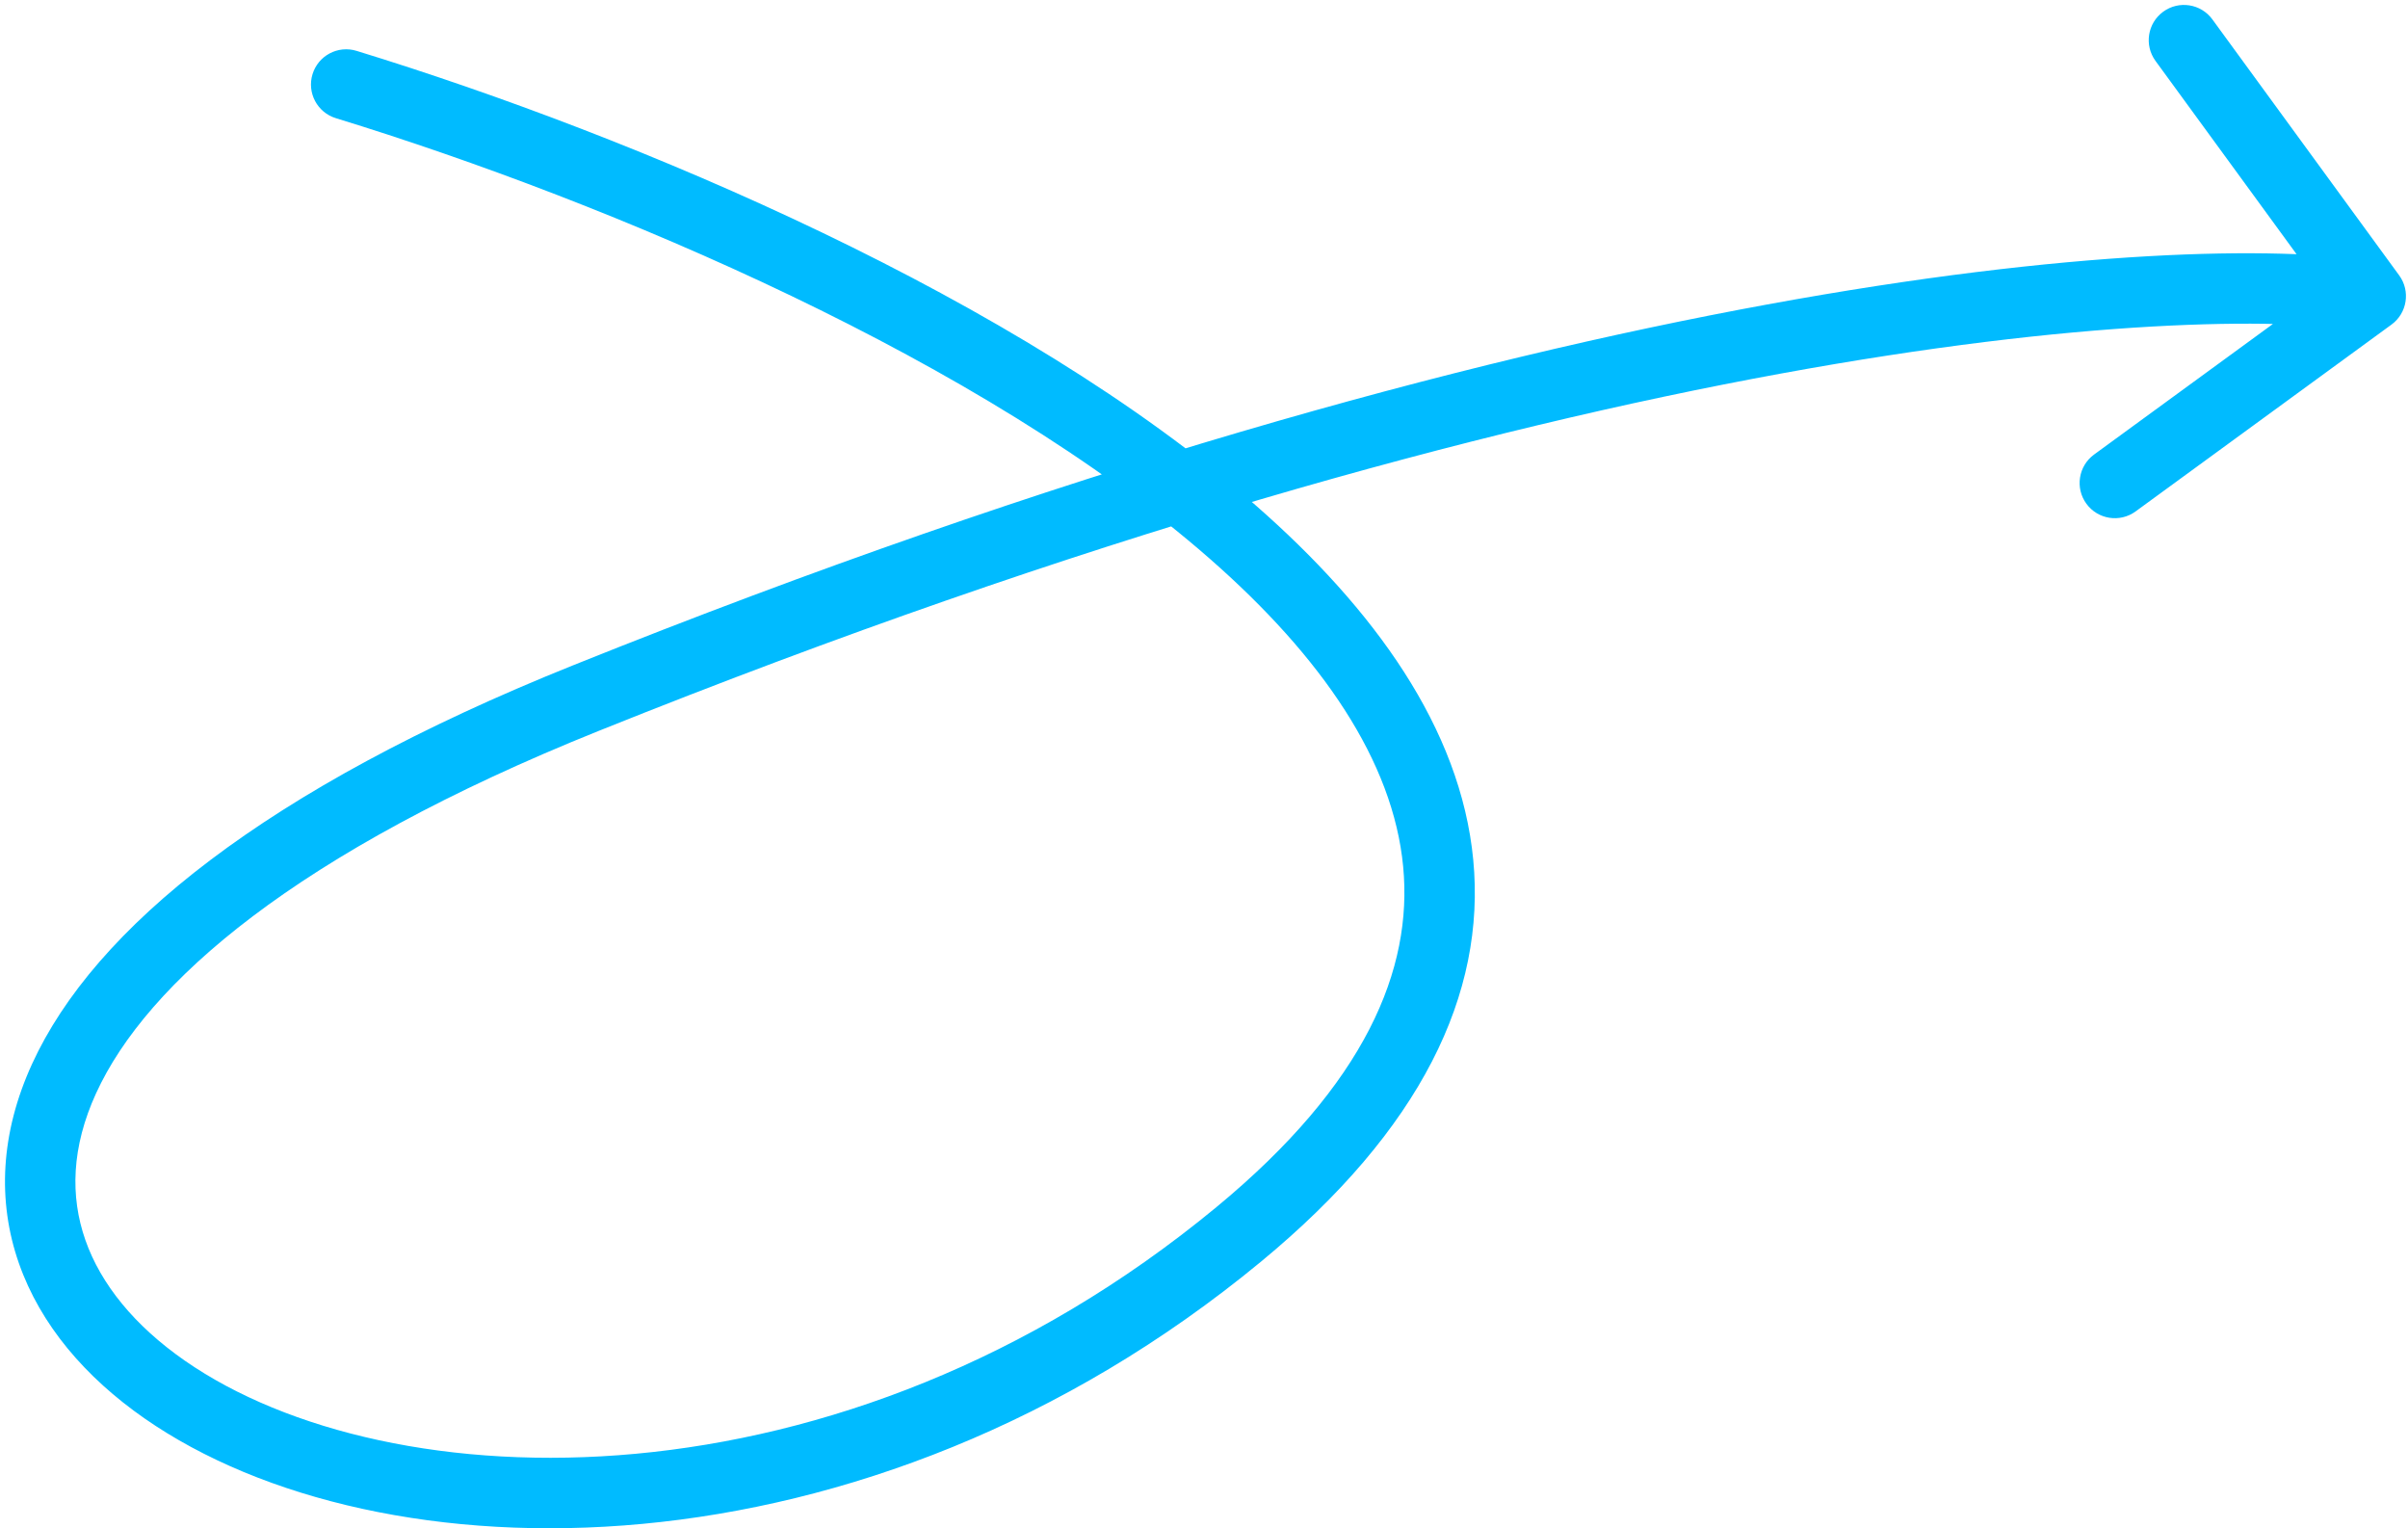 <svg width="342" height="217" viewBox="0 0 342 217" fill="none" xmlns="http://www.w3.org/2000/svg">
<path d="M50.634 7.22C47.994 6.41 45.197 7.893 44.387 10.533C43.576 13.172 45.059 15.969 47.699 16.78L50.634 7.22ZM175.937 175.267L172.753 171.412L175.937 175.267ZM83.169 99.143L81.306 94.503L83.169 99.143ZM339.657 46.088C341.887 44.46 342.376 41.332 340.748 39.101L314.217 2.754C312.589 0.524 309.461 0.036 307.23 1.664C305 3.292 304.511 6.42 306.139 8.65L329.723 40.959L297.414 64.542C295.184 66.17 294.695 69.298 296.323 71.528C297.951 73.758 301.079 74.247 303.31 72.619L339.657 46.088ZM49.167 12L47.699 16.78C86.901 28.815 139.74 51.251 171.756 79.279C187.792 93.317 197.858 108.108 199.286 123.043C200.682 137.63 193.949 153.908 172.753 171.412L175.937 175.267L179.121 179.123C201.832 160.367 211.063 141.133 209.241 122.091C207.453 103.397 195.121 86.442 178.343 71.754C144.732 42.33 90.278 19.391 50.634 7.22L49.167 12ZM175.937 175.267L172.753 171.412C119.253 215.592 55.197 213.34 26.243 193.199C19.093 188.225 14.319 182.341 12.123 176.07C9.959 169.891 10.137 162.899 13.647 155.234C20.825 139.557 42.016 121.058 85.032 103.782L83.169 99.143L81.306 94.503C37.653 112.034 13.384 131.786 4.554 151.072C0.06 160.888 -0.403 170.557 2.685 179.375C5.741 188.101 12.113 195.551 20.532 201.408C53.854 224.587 122.851 225.59 179.121 179.123L175.937 175.267ZM83.169 99.143L85.032 103.782C154.086 76.05 210.466 60.833 252.818 53.065C295.3 45.273 323.379 45.029 335.938 46.989L336.709 42.049L337.48 37.109C323.305 34.896 293.949 35.353 251.013 43.229C207.947 51.128 150.923 66.544 81.306 94.503L83.169 99.143Z" fill="#00BBFF"/>
</svg>
